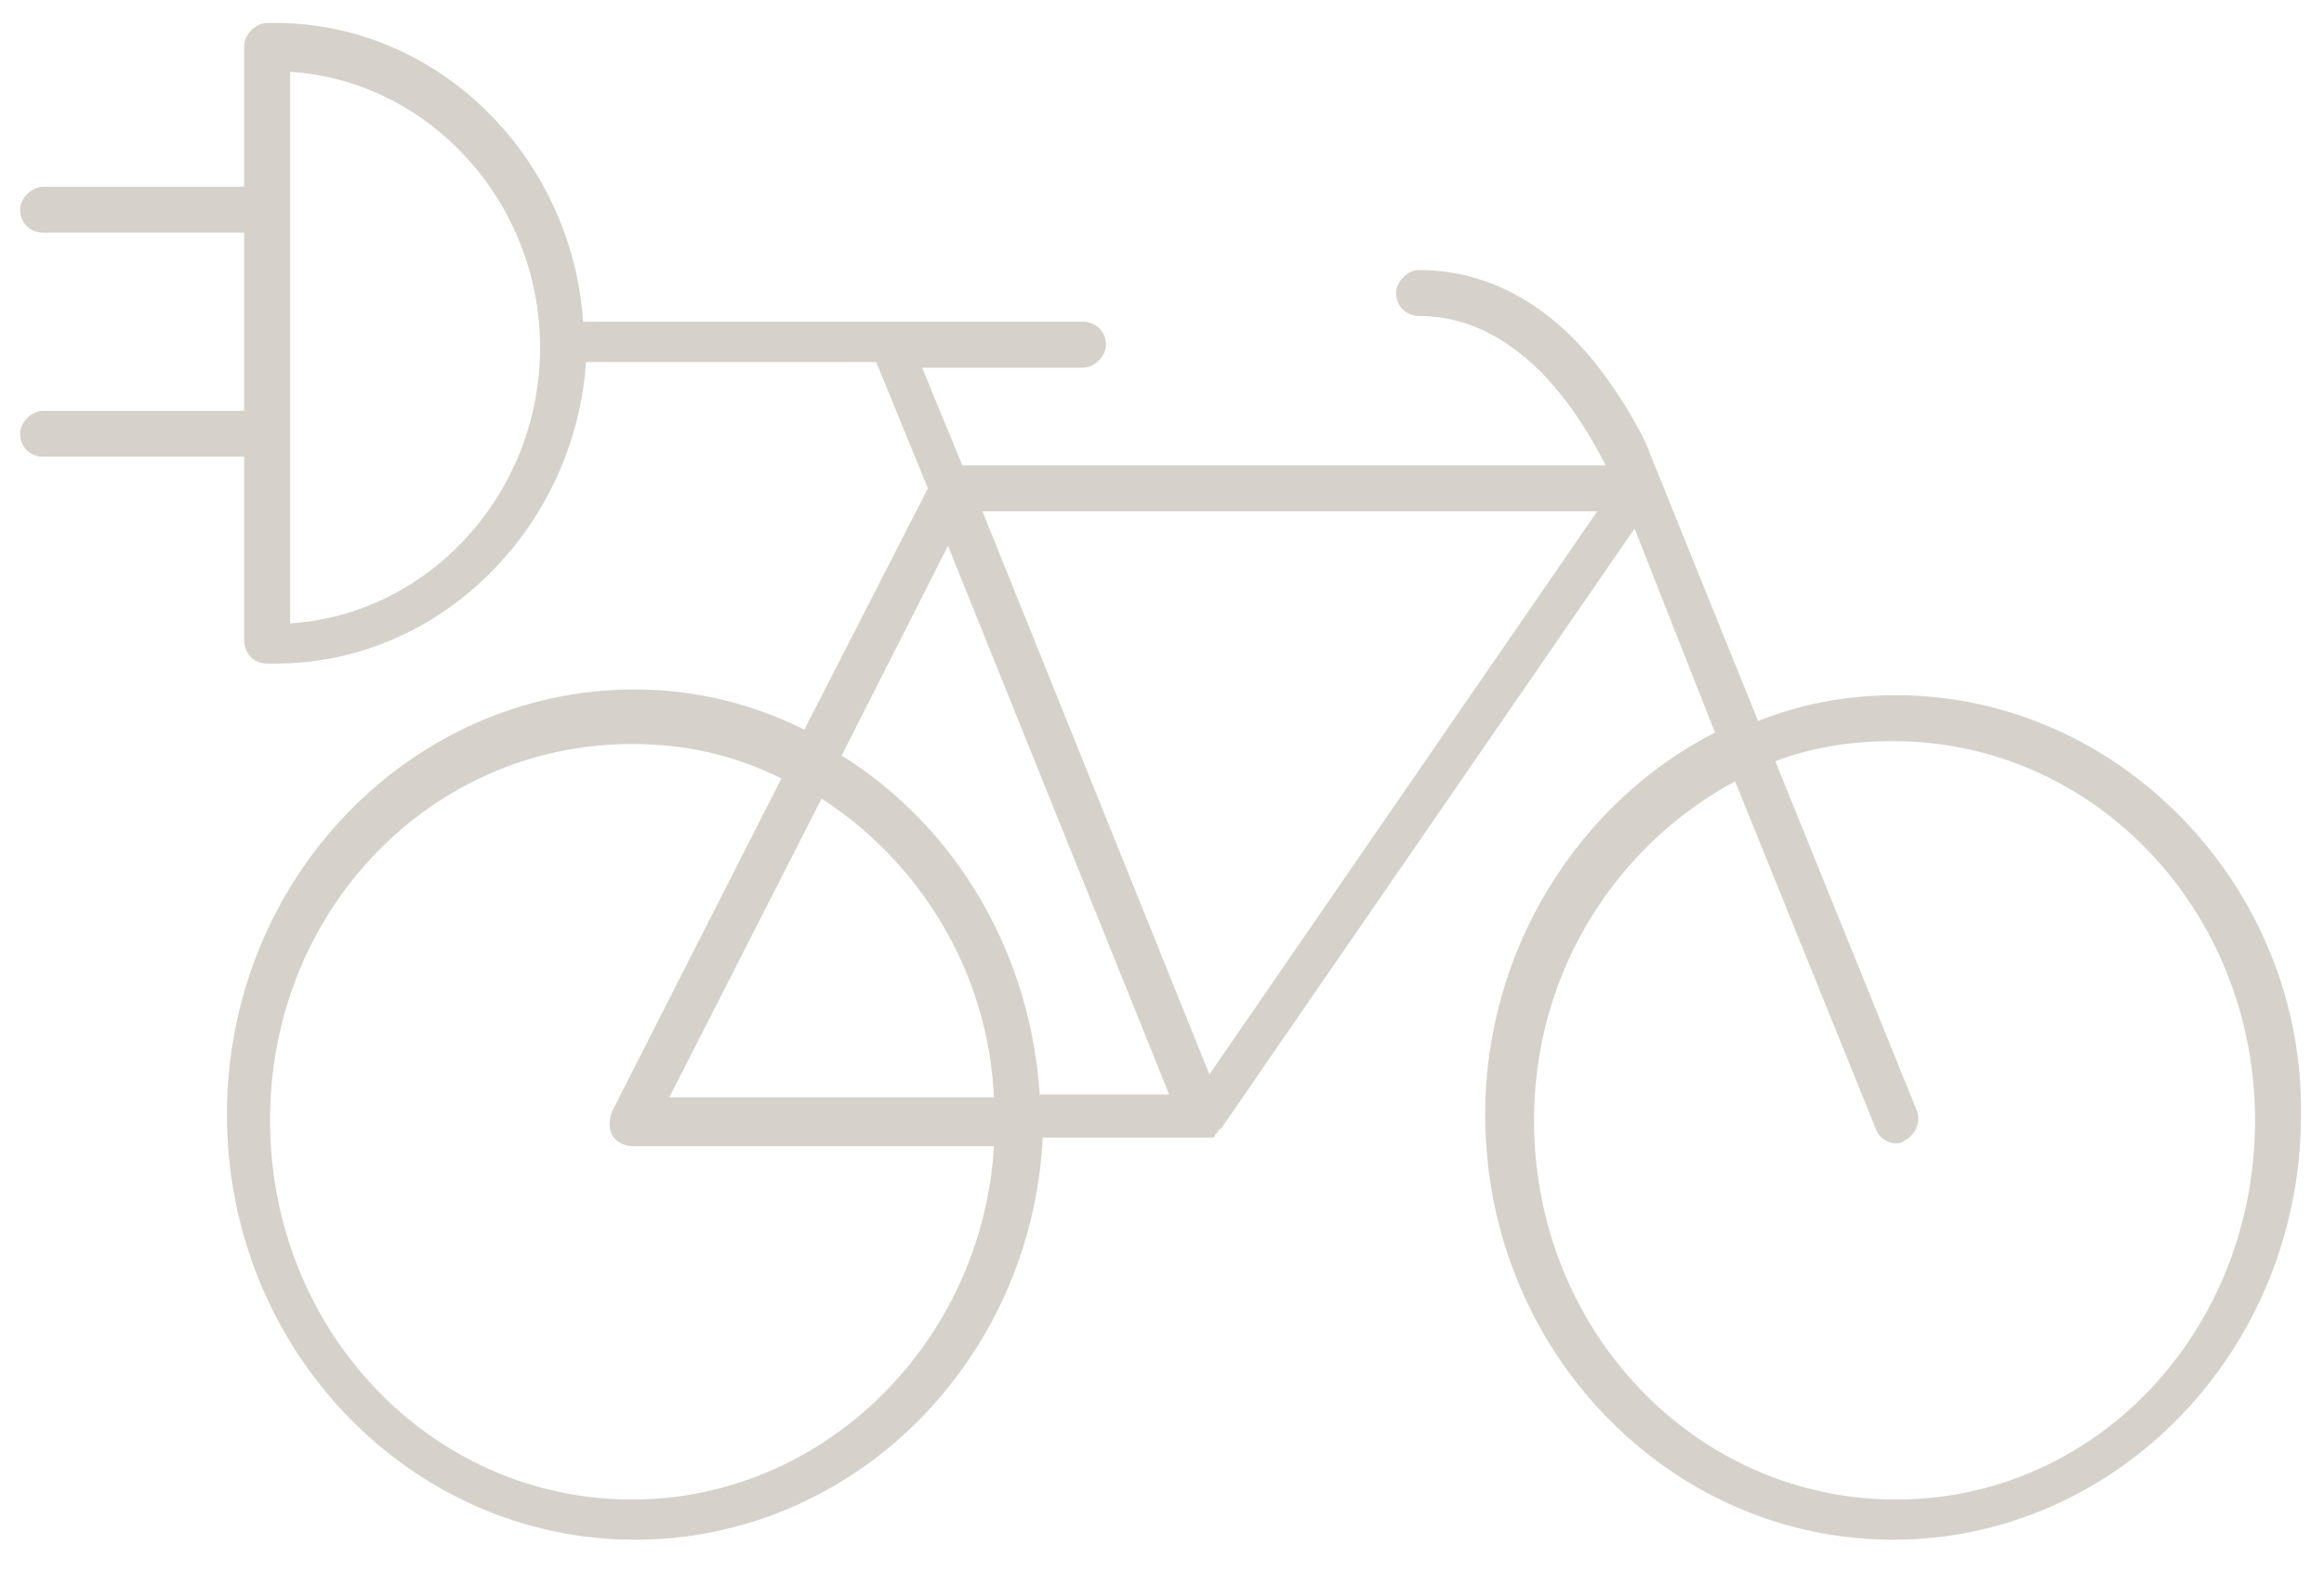 <?xml version="1.0" encoding="utf-8"?>
<!-- Generator: Adobe Illustrator 27.6.1, SVG Export Plug-In . SVG Version: 6.00 Build 0)  -->
<svg version="1.1" id="Camada_1" xmlns="http://www.w3.org/2000/svg" xmlns:xlink="http://www.w3.org/1999/xlink" x="0px" y="0px"
	 viewBox="0 0 80.9 54.7" style="enable-background:new 0 0 80.9 54.7;" xml:space="preserve">
<style type="text/css">
	.st0{fill:#D7D1CB;}
</style>
<path class="st0" d="M66,24.2c-1.7,0-3.3,0.3-4.8,0.9l-3.8-9.4c0-0.1-0.7-1.6-1.9-3.1c-1.7-2.1-3.8-3.2-6.1-3.2
	c-0.4,0-0.8,0.4-0.8,0.8c0,0.5,0.4,0.8,0.8,0.8c4,0,6.1,4.5,6.5,5.2H33.5l-1.4-3.4h5.6c0.4,0,0.8-0.4,0.8-0.8c0-0.5-0.4-0.8-0.8-0.8
	H31H20.3C19.9,5.4,15.2,0.8,9.6,0.8c-0.1,0-0.2,0-0.2,0l-0.1,0c-0.4,0-0.8,0.4-0.8,0.8v4.9h-7c-0.4,0-0.8,0.4-0.8,0.8
	c0,0.5,0.4,0.8,0.8,0.8h7v6.2h-7c-0.4,0-0.8,0.4-0.8,0.8c0,0.5,0.4,0.8,0.8,0.8h7v6.4c0,0.4,0.3,0.8,0.8,0.8l0.1,0
	c0.1,0,0.2,0,0.2,0c5.7,0,10.4-4.7,10.8-10.5h10.1l1.8,4.4l-4.3,8.4c-1.8-0.9-3.8-1.4-5.9-1.4c-7.8,0-14.2,6.6-14.2,14.8
	c0,8.2,6.4,14.8,14.2,14.8c7.6,0,13.8-6.2,14.2-14h5.7h0c0,0,0,0,0,0c0,0,0.1,0,0.1,0c0,0,0,0,0,0c0,0,0.1,0,0.1,0c0,0,0,0,0,0
	c0,0,0,0,0,0c0,0,0.1,0,0.1-0.1c0,0,0,0,0,0c0,0,0.1-0.1,0.1-0.1c0,0,0,0,0,0c0,0,0-0.1,0.1-0.1l14.4-20.9l2.8,7.1
	c-4.7,2.4-8,7.5-8,13.3c0,8.2,6.4,14.8,14.2,14.8c7.8,0,14.2-6.6,14.2-14.8C80.2,30.9,73.8,24.2,66,24.2z M10.1,21.7v-6.4V7.4V2.5
	c4.8,0.3,8.7,4.5,8.7,9.6C18.8,17.2,14.9,21.4,10.1,21.7z M22,52.2c-7,0-12.6-5.9-12.6-13.2S15,25.9,22,25.9c1.9,0,3.6,0.4,5.2,1.2
	l-5.9,11.6c-0.1,0.3-0.1,0.6,0,0.8c0.1,0.2,0.4,0.4,0.7,0.4h12.6C34.2,46.7,28.7,52.2,22,52.2z M23.3,38.2l5.3-10.4
	c3.4,2.2,5.8,6,6,10.4H23.3z M36.2,38.2c-0.3-5-2.9-9.4-6.9-11.9l3.7-7.3l7.7,19.1H36.2z M42.1,37.4l-7.9-19.6h21.4L42.1,37.4z
	 M66,52.2c-7,0-12.6-5.9-12.6-13.2c0-5.2,2.9-9.6,7-11.8l4.9,12.1c0.1,0.3,0.4,0.5,0.7,0.5c0.1,0,0.2,0,0.3-0.1
	c0.4-0.2,0.6-0.7,0.4-1.1l-4.9-12.1c1.3-0.5,2.7-0.7,4.1-0.7c7,0,12.6,5.9,12.6,13.2S73,52.2,66,52.2z"/>
</svg>
